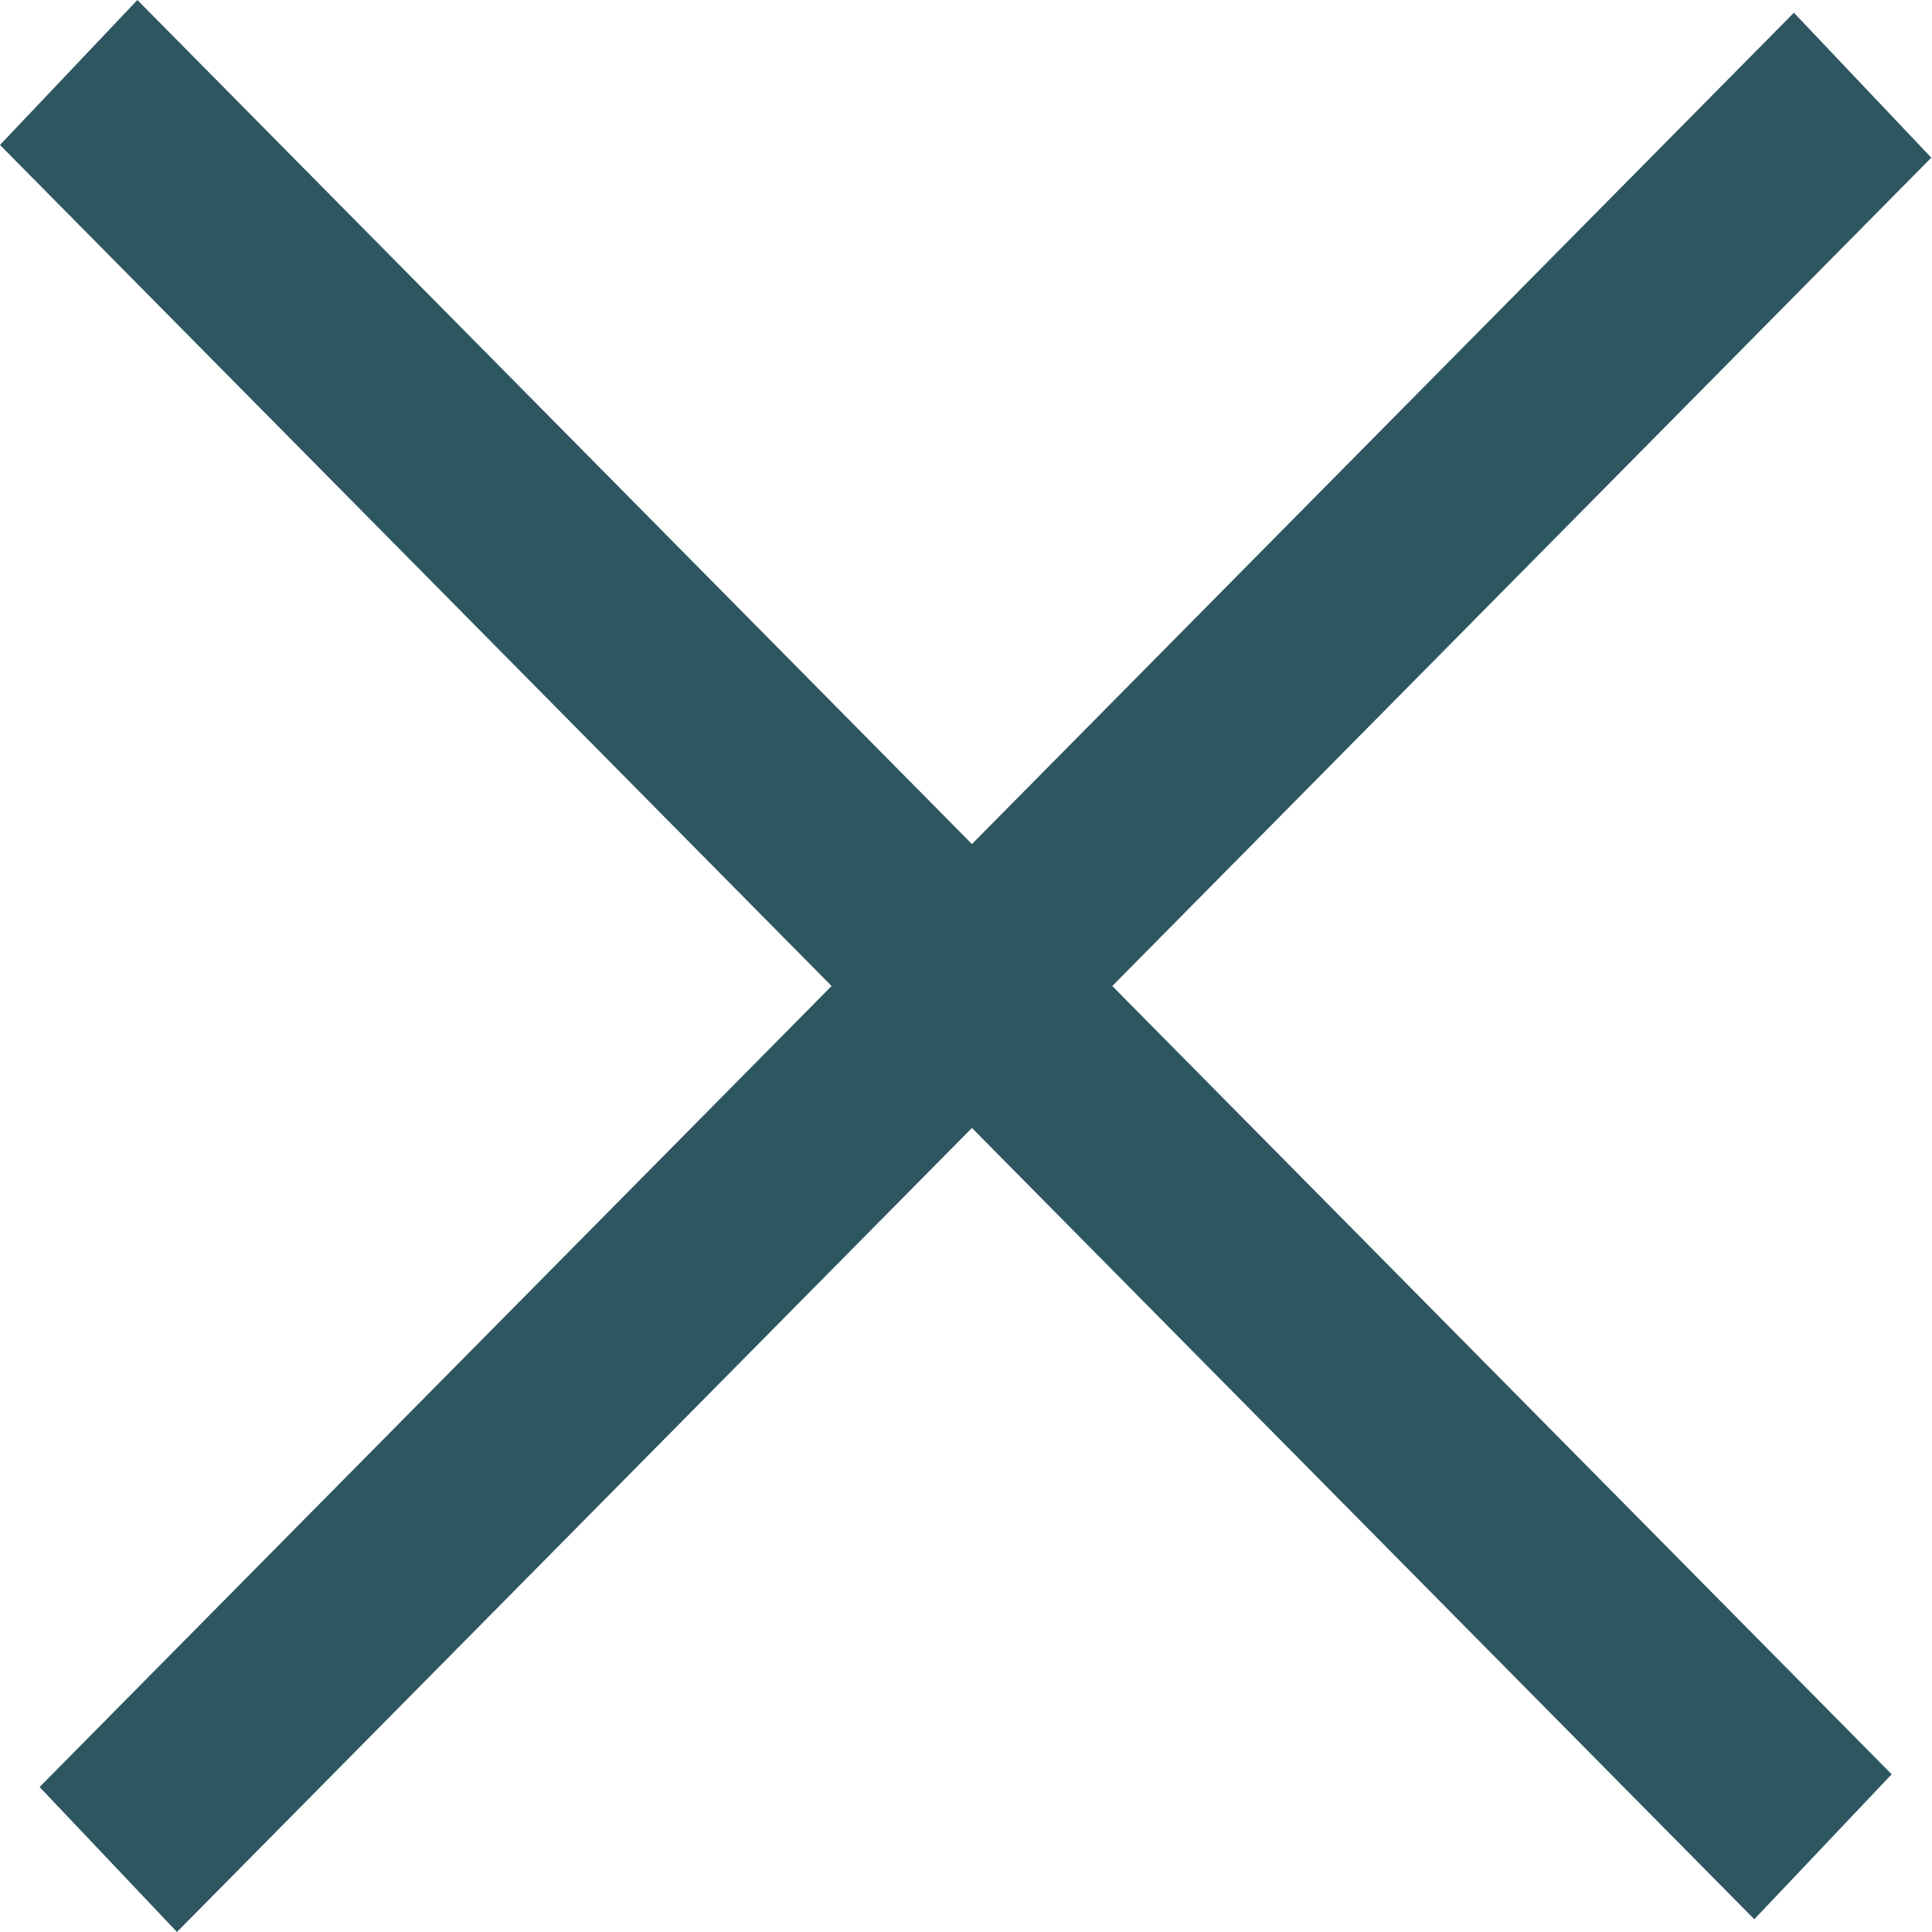 <?xml version="1.0" encoding="UTF-8"?>
<svg xmlns="http://www.w3.org/2000/svg" width="20" height="20" viewBox="0 0 20 20" fill="none">
  <rect width="25.833" height="2.067" transform="matrix(0.703 -0.711 0.688 0.726 0.41 18.499)" fill="#2d5661"></rect>
  <rect width="25.833" height="2.067" transform="matrix(0.703 0.711 -0.688 0.726 1.422 0)" fill="#2d5661"></rect>
</svg>

